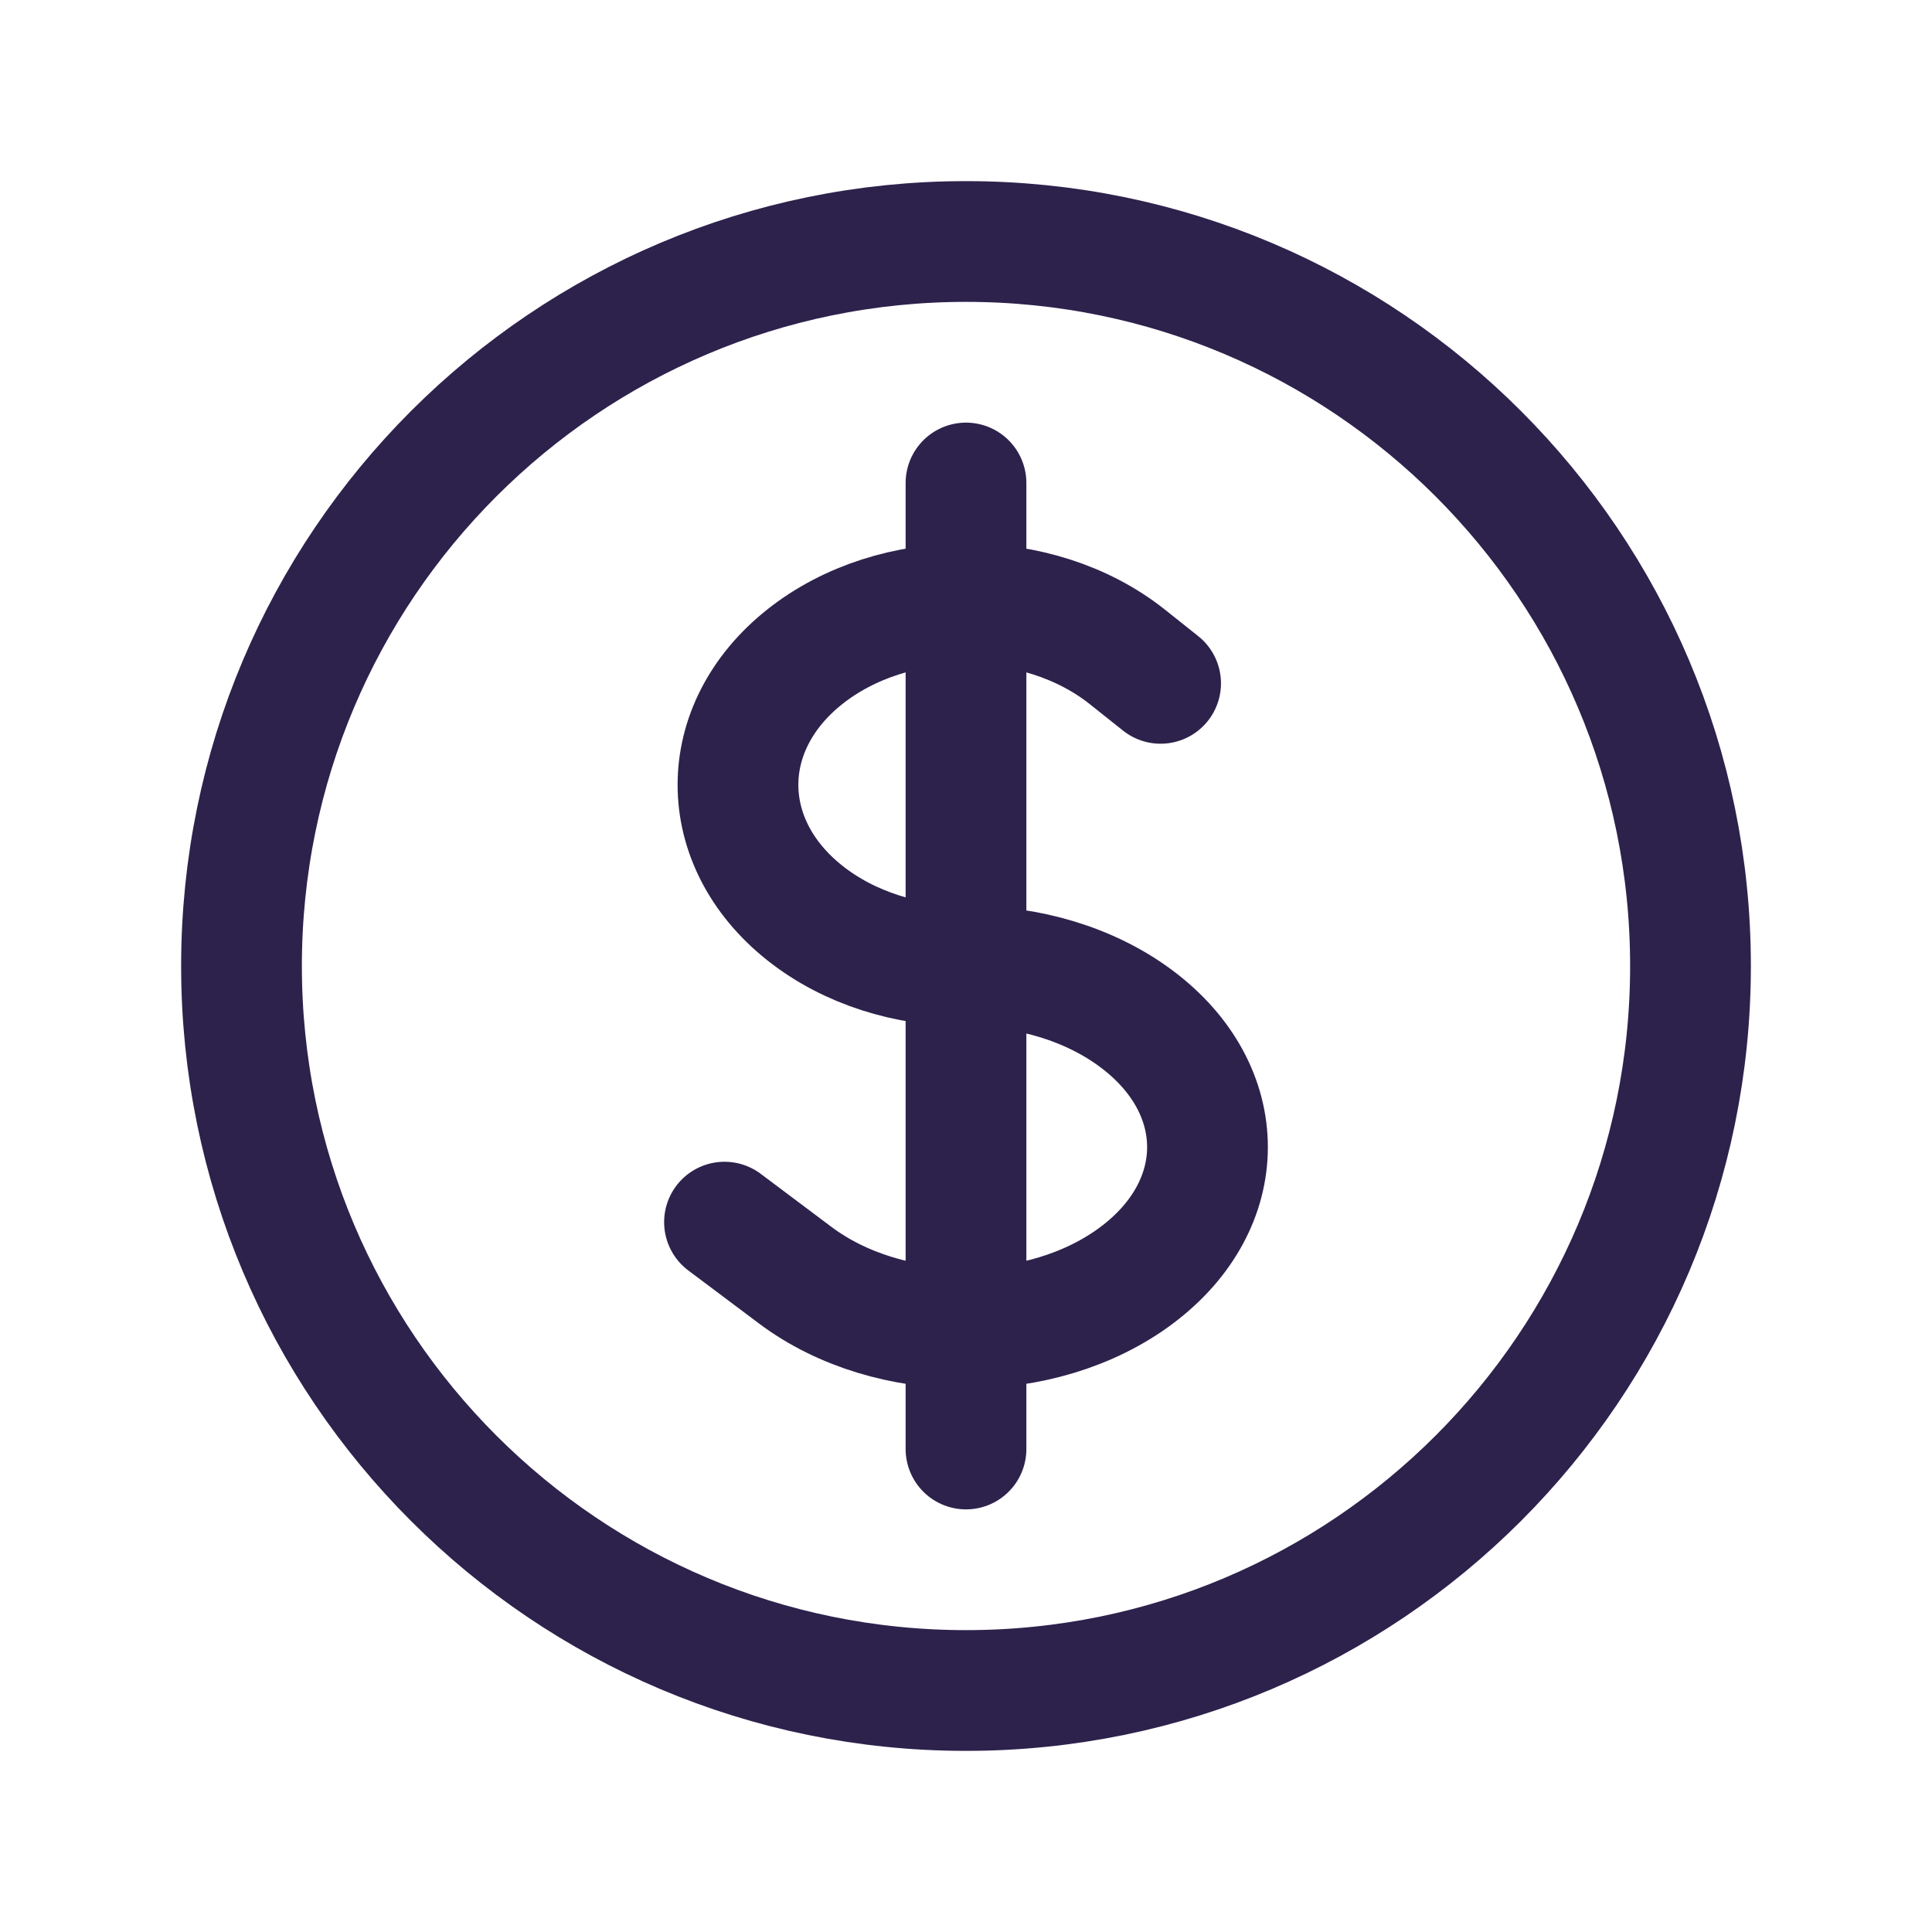 <svg xmlns="http://www.w3.org/2000/svg" viewBox="0 0 40 40" fill="none">
  <path stroke="#2D224C" stroke-linecap="round" stroke-linejoin="round" stroke-width="2.5" d="M20 10v20m-5-4.697l1.465 1.099c1.952 1.464 5.118 1.464 7.07 0 1.953-1.465 1.953-3.84 0-5.304C22.56 20.366 21.28 20 20 20c-1.208 0-2.416-.366-3.338-1.098-1.844-1.465-1.844-3.84 0-5.304 1.843-1.464 4.832-1.464 6.676 0l.691.55M35 20c0 8.284-6.716 15-15 15-8.284 0-15-6.716-15-15 0-8.284 6.716-15 15-15 8.284 0 15 6.716 15 15z"/>
</svg>